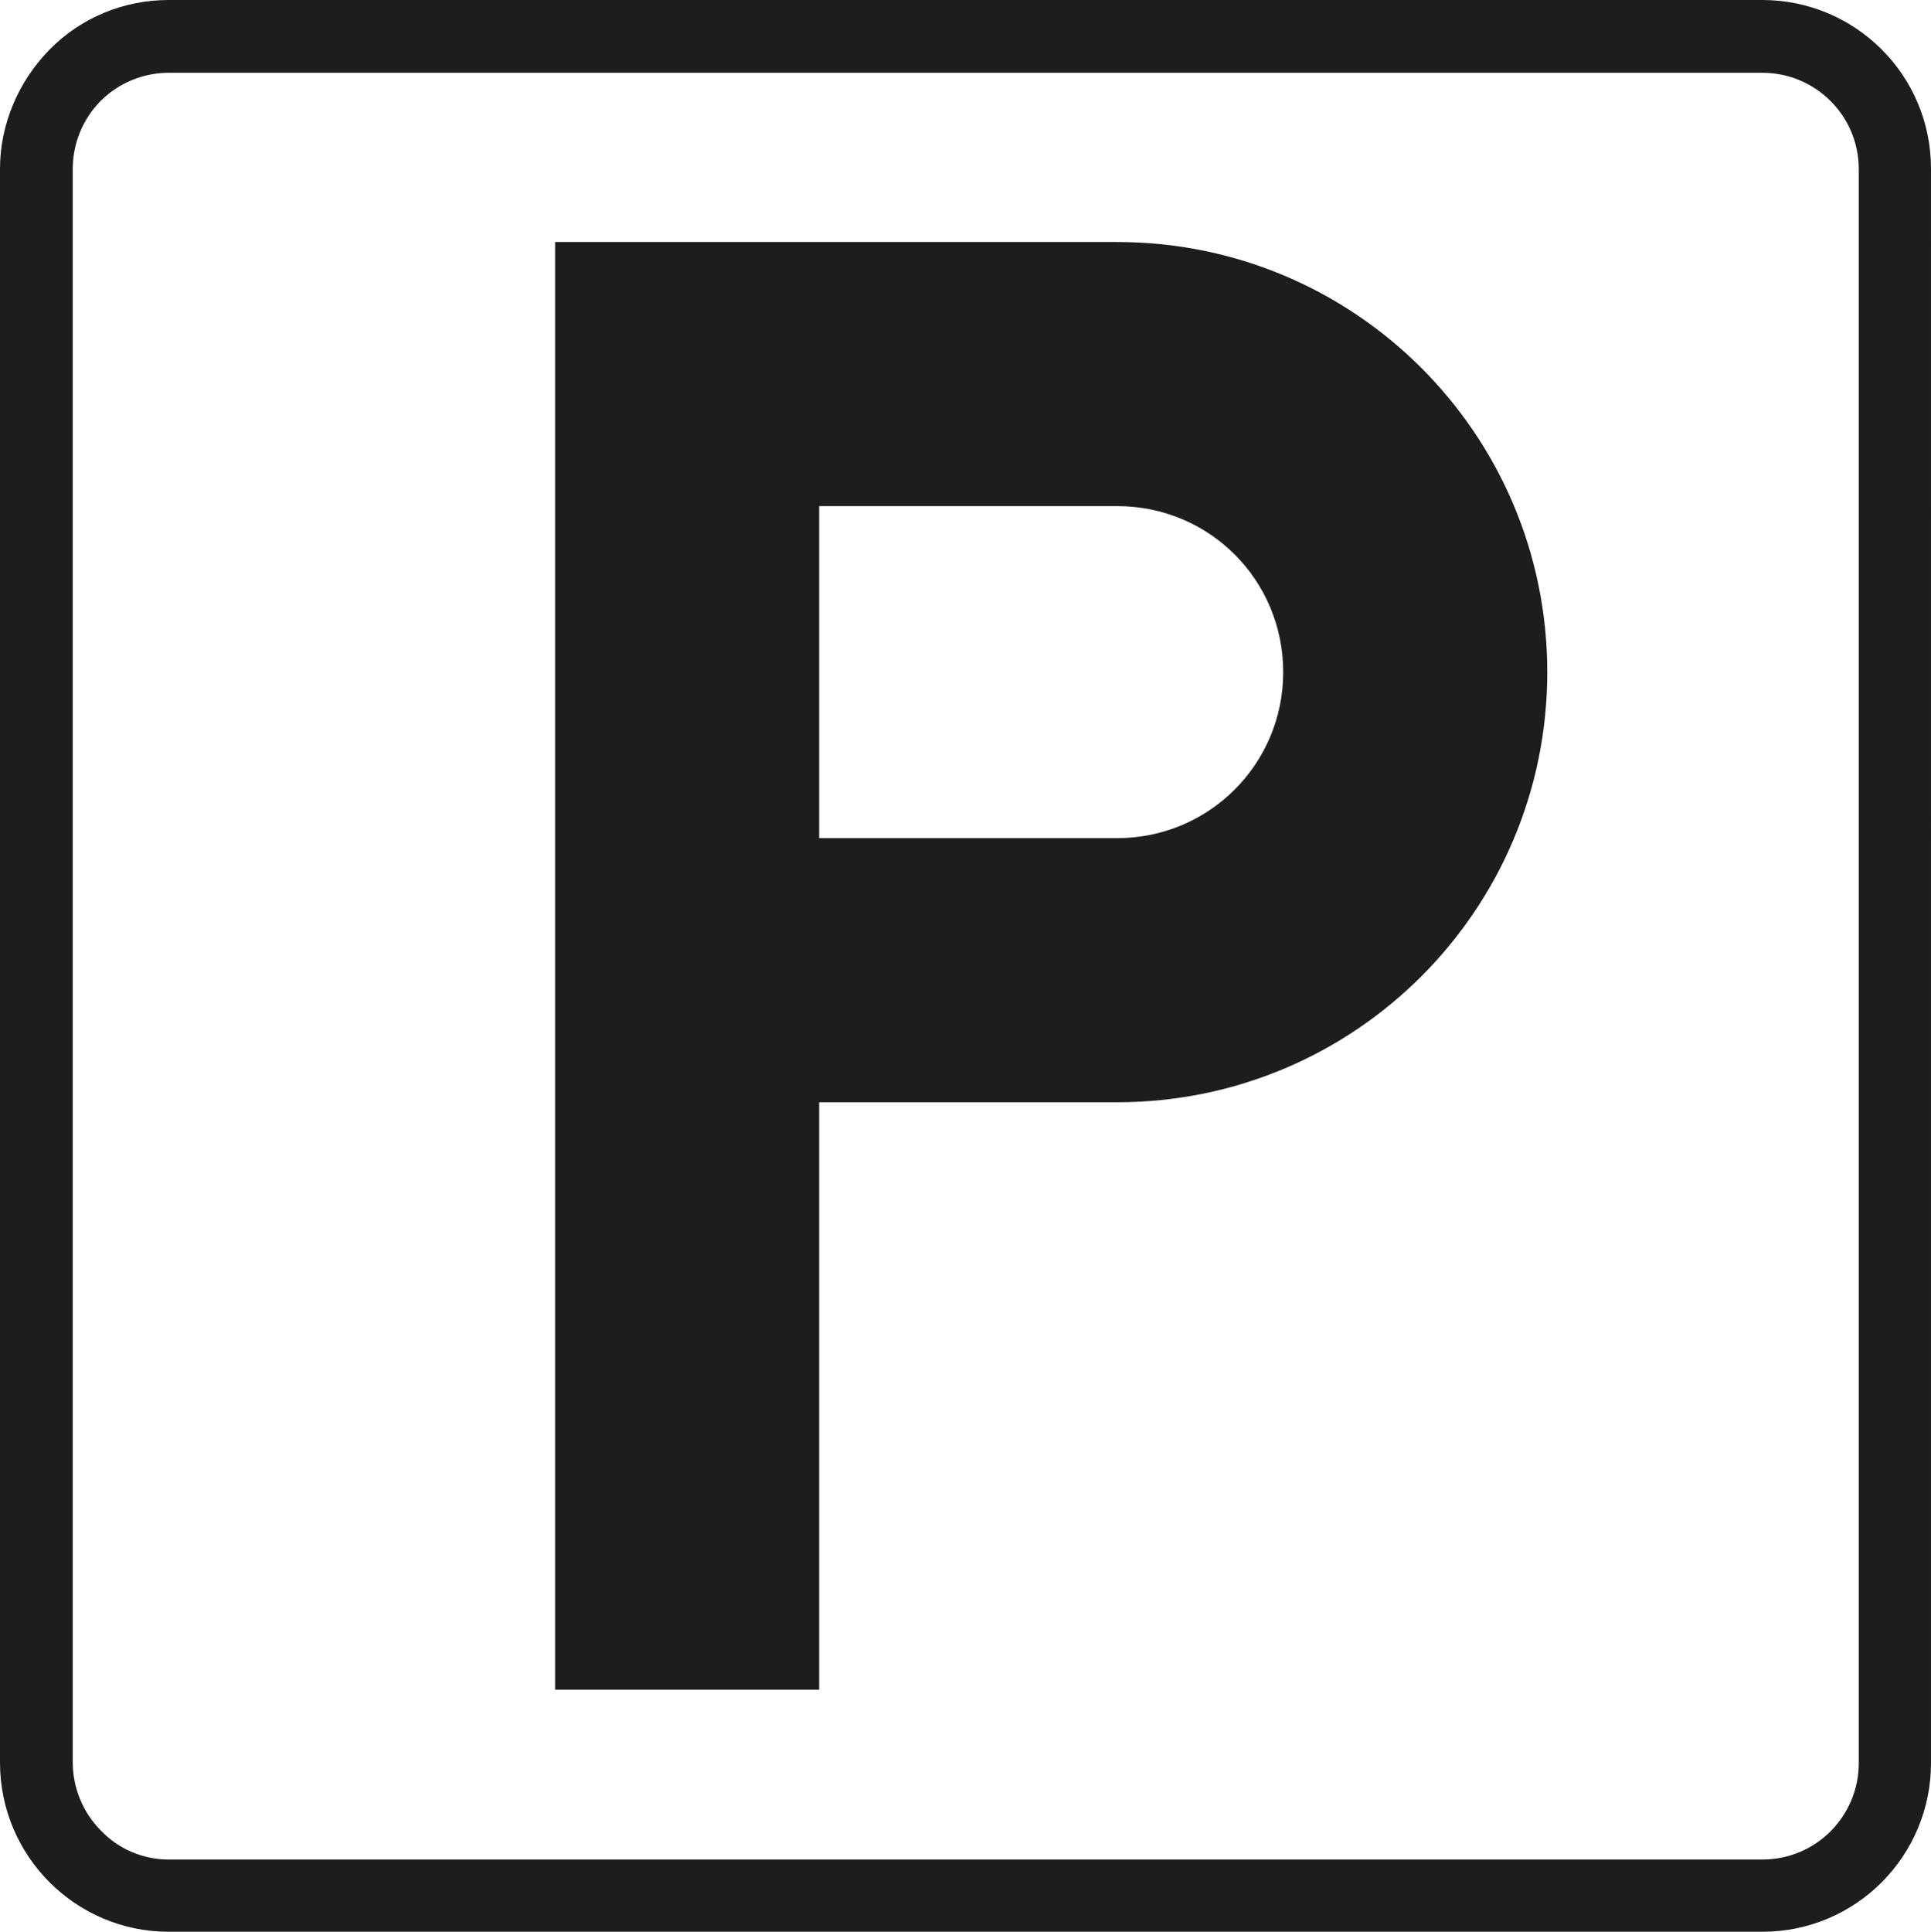 <?xml version="1.0" encoding="UTF-8"?><svg id="Lager_2" xmlns="http://www.w3.org/2000/svg" viewBox="0 0 35.83 35.84"><defs><style>.cls-1{fill:#1d1d1b;}</style></defs><g id="Lager_1-2"><path class="cls-1" d="M32.7,0H3.13C2.29,0,1.5,.33,.92,.92s-.92,1.39-.92,2.21v29.57c0,1.74,1.41,3.14,3.13,3.14h29.57c1.74,0,3.13-1.41,3.13-3.13V3.13c0-1.74-1.41-3.13-3.13-3.13Zm1.79,32.71c0,.98-.79,1.79-1.79,1.79H3.13c-.47,0-.93-.19-1.26-.54-.33-.33-.52-.79-.52-1.26V3.13c0-.47,.19-.93,.52-1.26s.79-.52,1.26-.52h29.57c.98,0,1.79,.79,1.79,1.79v29.58ZM20.73,4.49H10.3V31.35h4.9v-10.9h5.53c4.41,0,7.98-3.57,7.98-7.98s-3.57-7.98-7.98-7.98Zm0,11.06h-5.53v-6.16h5.53c1.71,0,3.08,1.37,3.08,3.08s-1.38,3.08-3.08,3.08Z"/></g></svg>